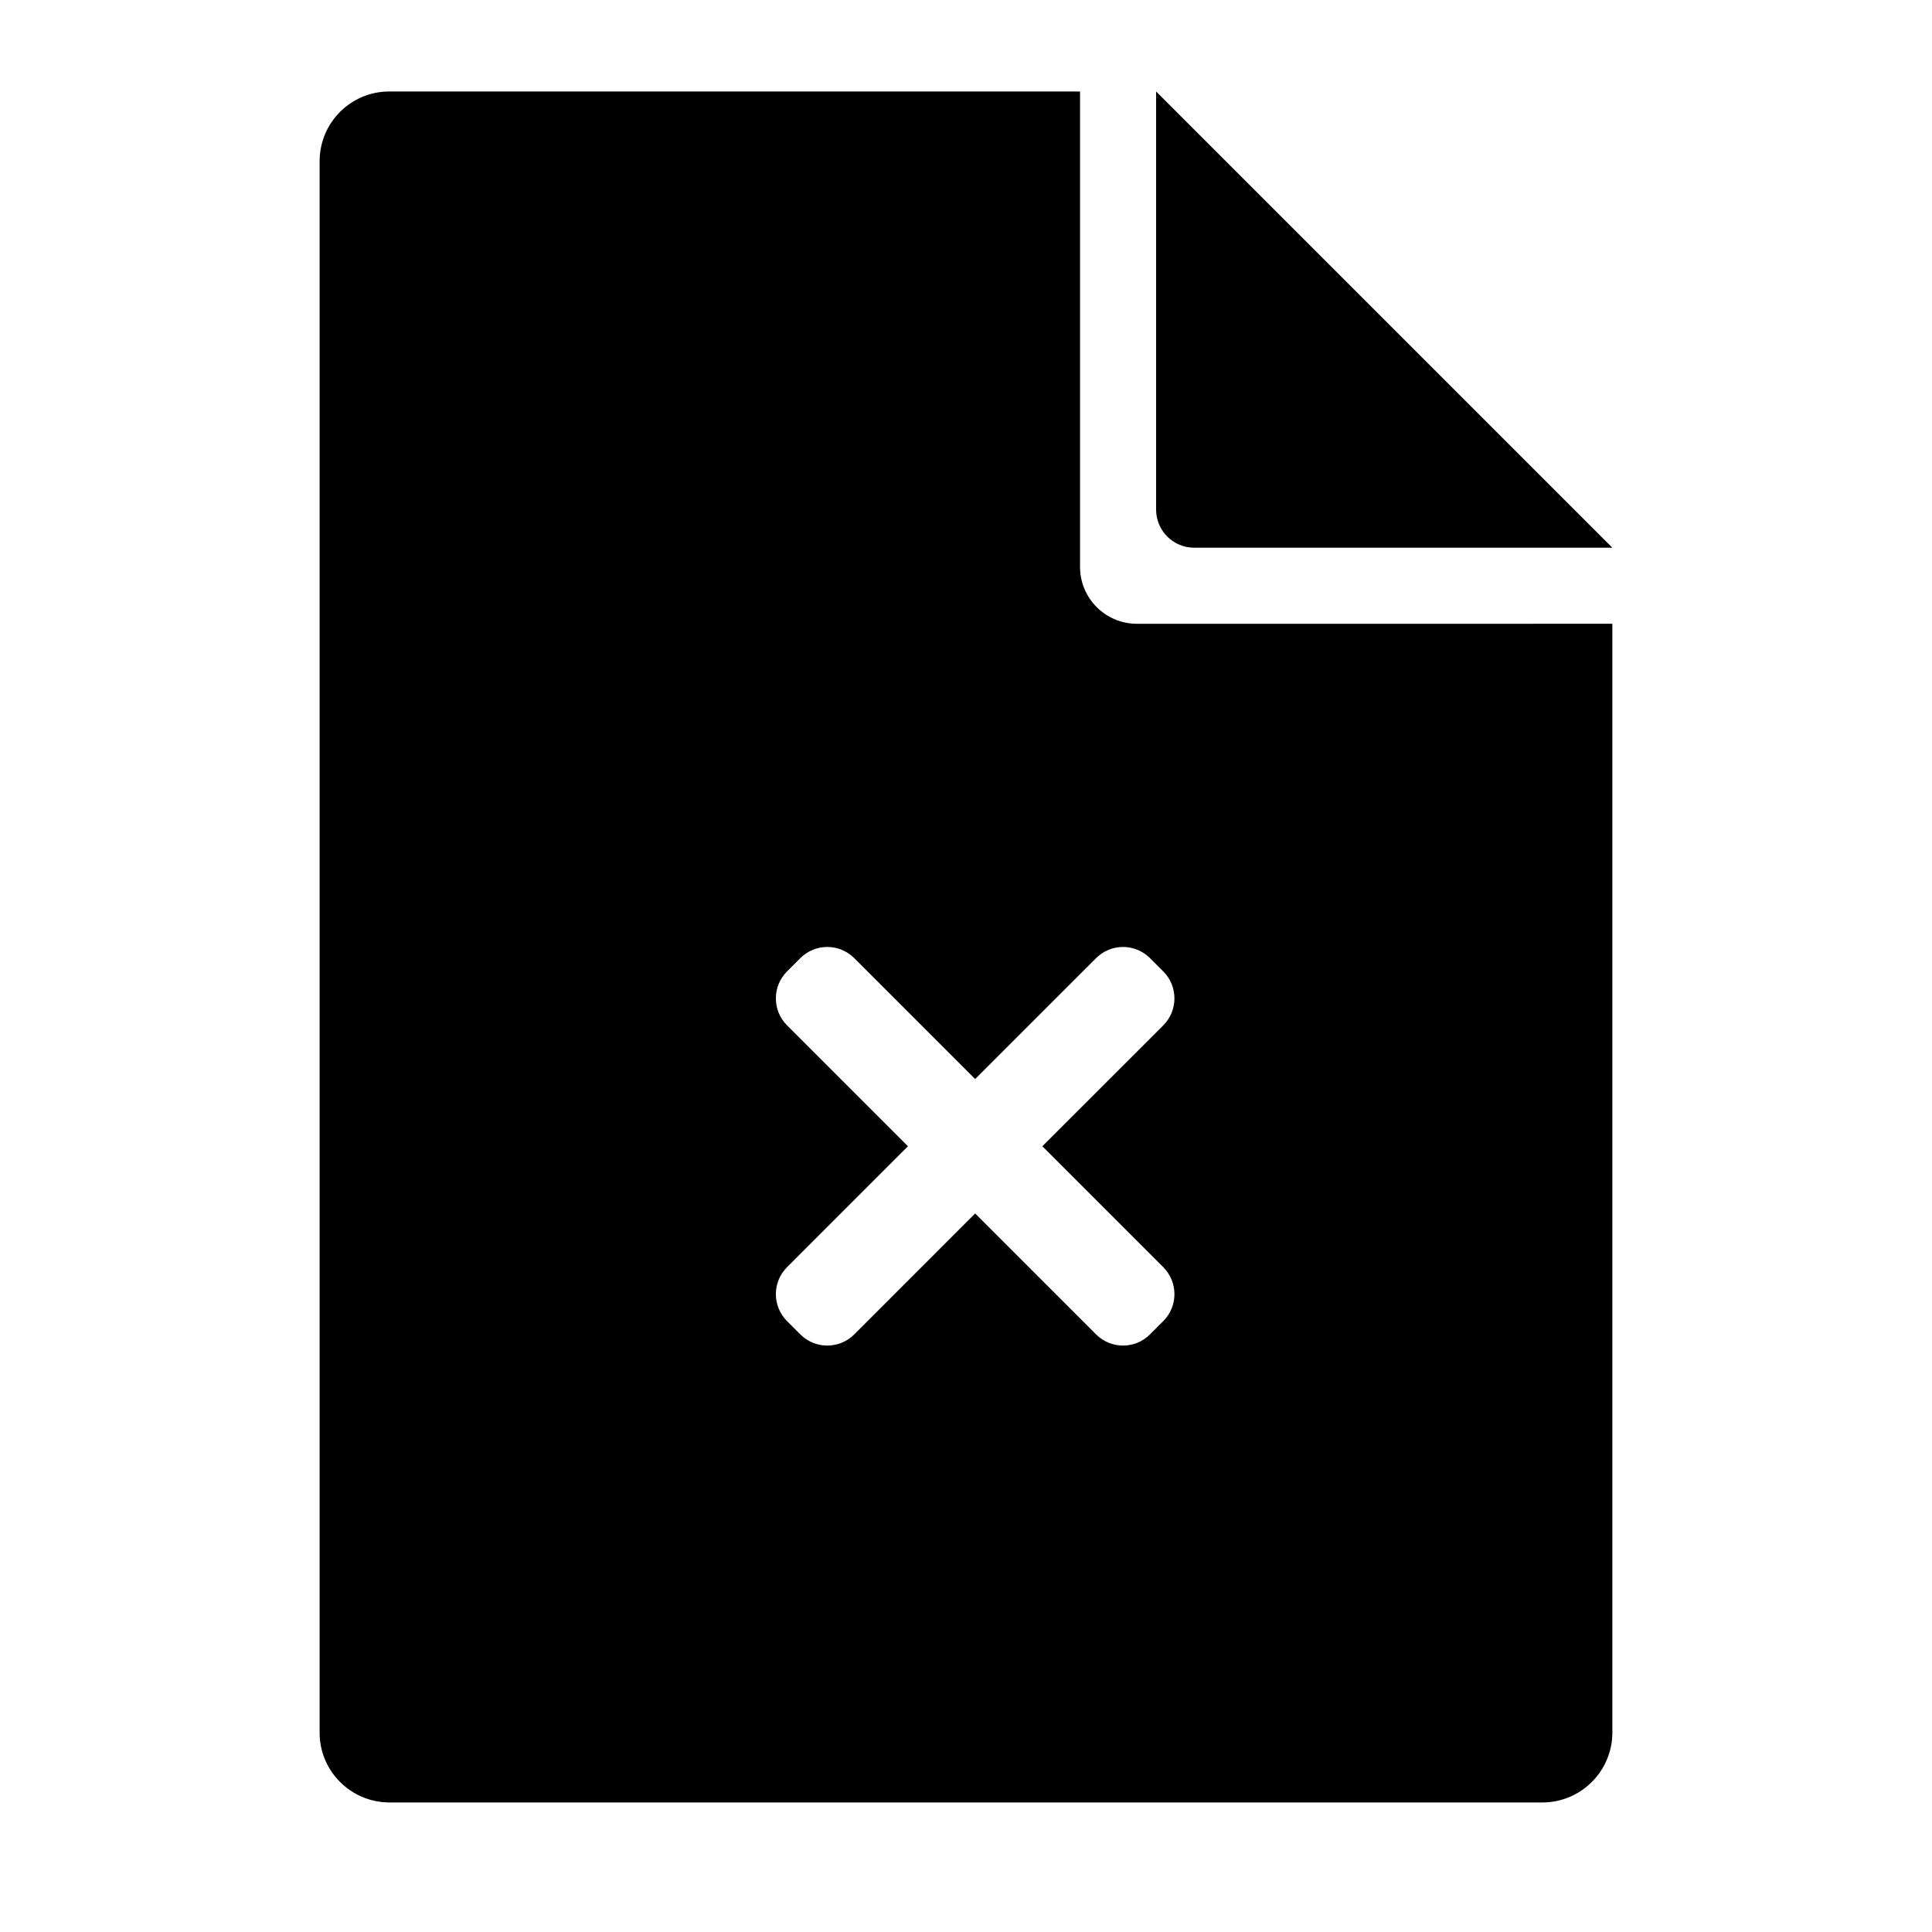 <?xml version="1.0" encoding="UTF-8"?>
<!-- Uploaded to: ICON Repo, www.svgrepo.com, Generator: ICON Repo Mixer Tools -->
<svg fill="#000000" width="800px" height="800px" version="1.1" viewBox="144 144 512 512" xmlns="http://www.w3.org/2000/svg">
 <path d="m445.3 309.31c-8.332 0-15.078-6.75-15.078-15.078v-125.99h-183.05c-10.199 0-18.469 8.258-18.469 18.477v416.47c0 10.207 8.301 18.48 18.539 18.48h305.51c10.238 0 18.539-8.328 18.539-18.531v-293.83zm-60.688 138.46-32.035-32.035c-3.949-3.949-3.953-10.348-0.008-14.293l3.527-3.527c3.957-3.957 10.344-3.941 14.293 0.008l32.035 32.035 32.039-32.035c3.949-3.949 10.336-3.965 14.293-0.008l3.527 3.527c3.945 3.945 3.941 10.344-0.008 14.293l-32.039 32.035 32.039 32.039c3.949 3.949 3.953 10.348 0.008 14.293l-3.527 3.527c-3.957 3.957-10.344 3.941-14.293-0.008l-32.039-32.039-32.035 32.039c-3.949 3.949-10.336 3.965-14.293 0.008l-3.527-3.527c-3.945-3.945-3.941-10.344 0.008-14.293zm186.68-158.62h-110.81c-5.578 0-10.102-4.519-10.102-10.102v-110.81z" fill-rule="evenodd"/>
</svg>